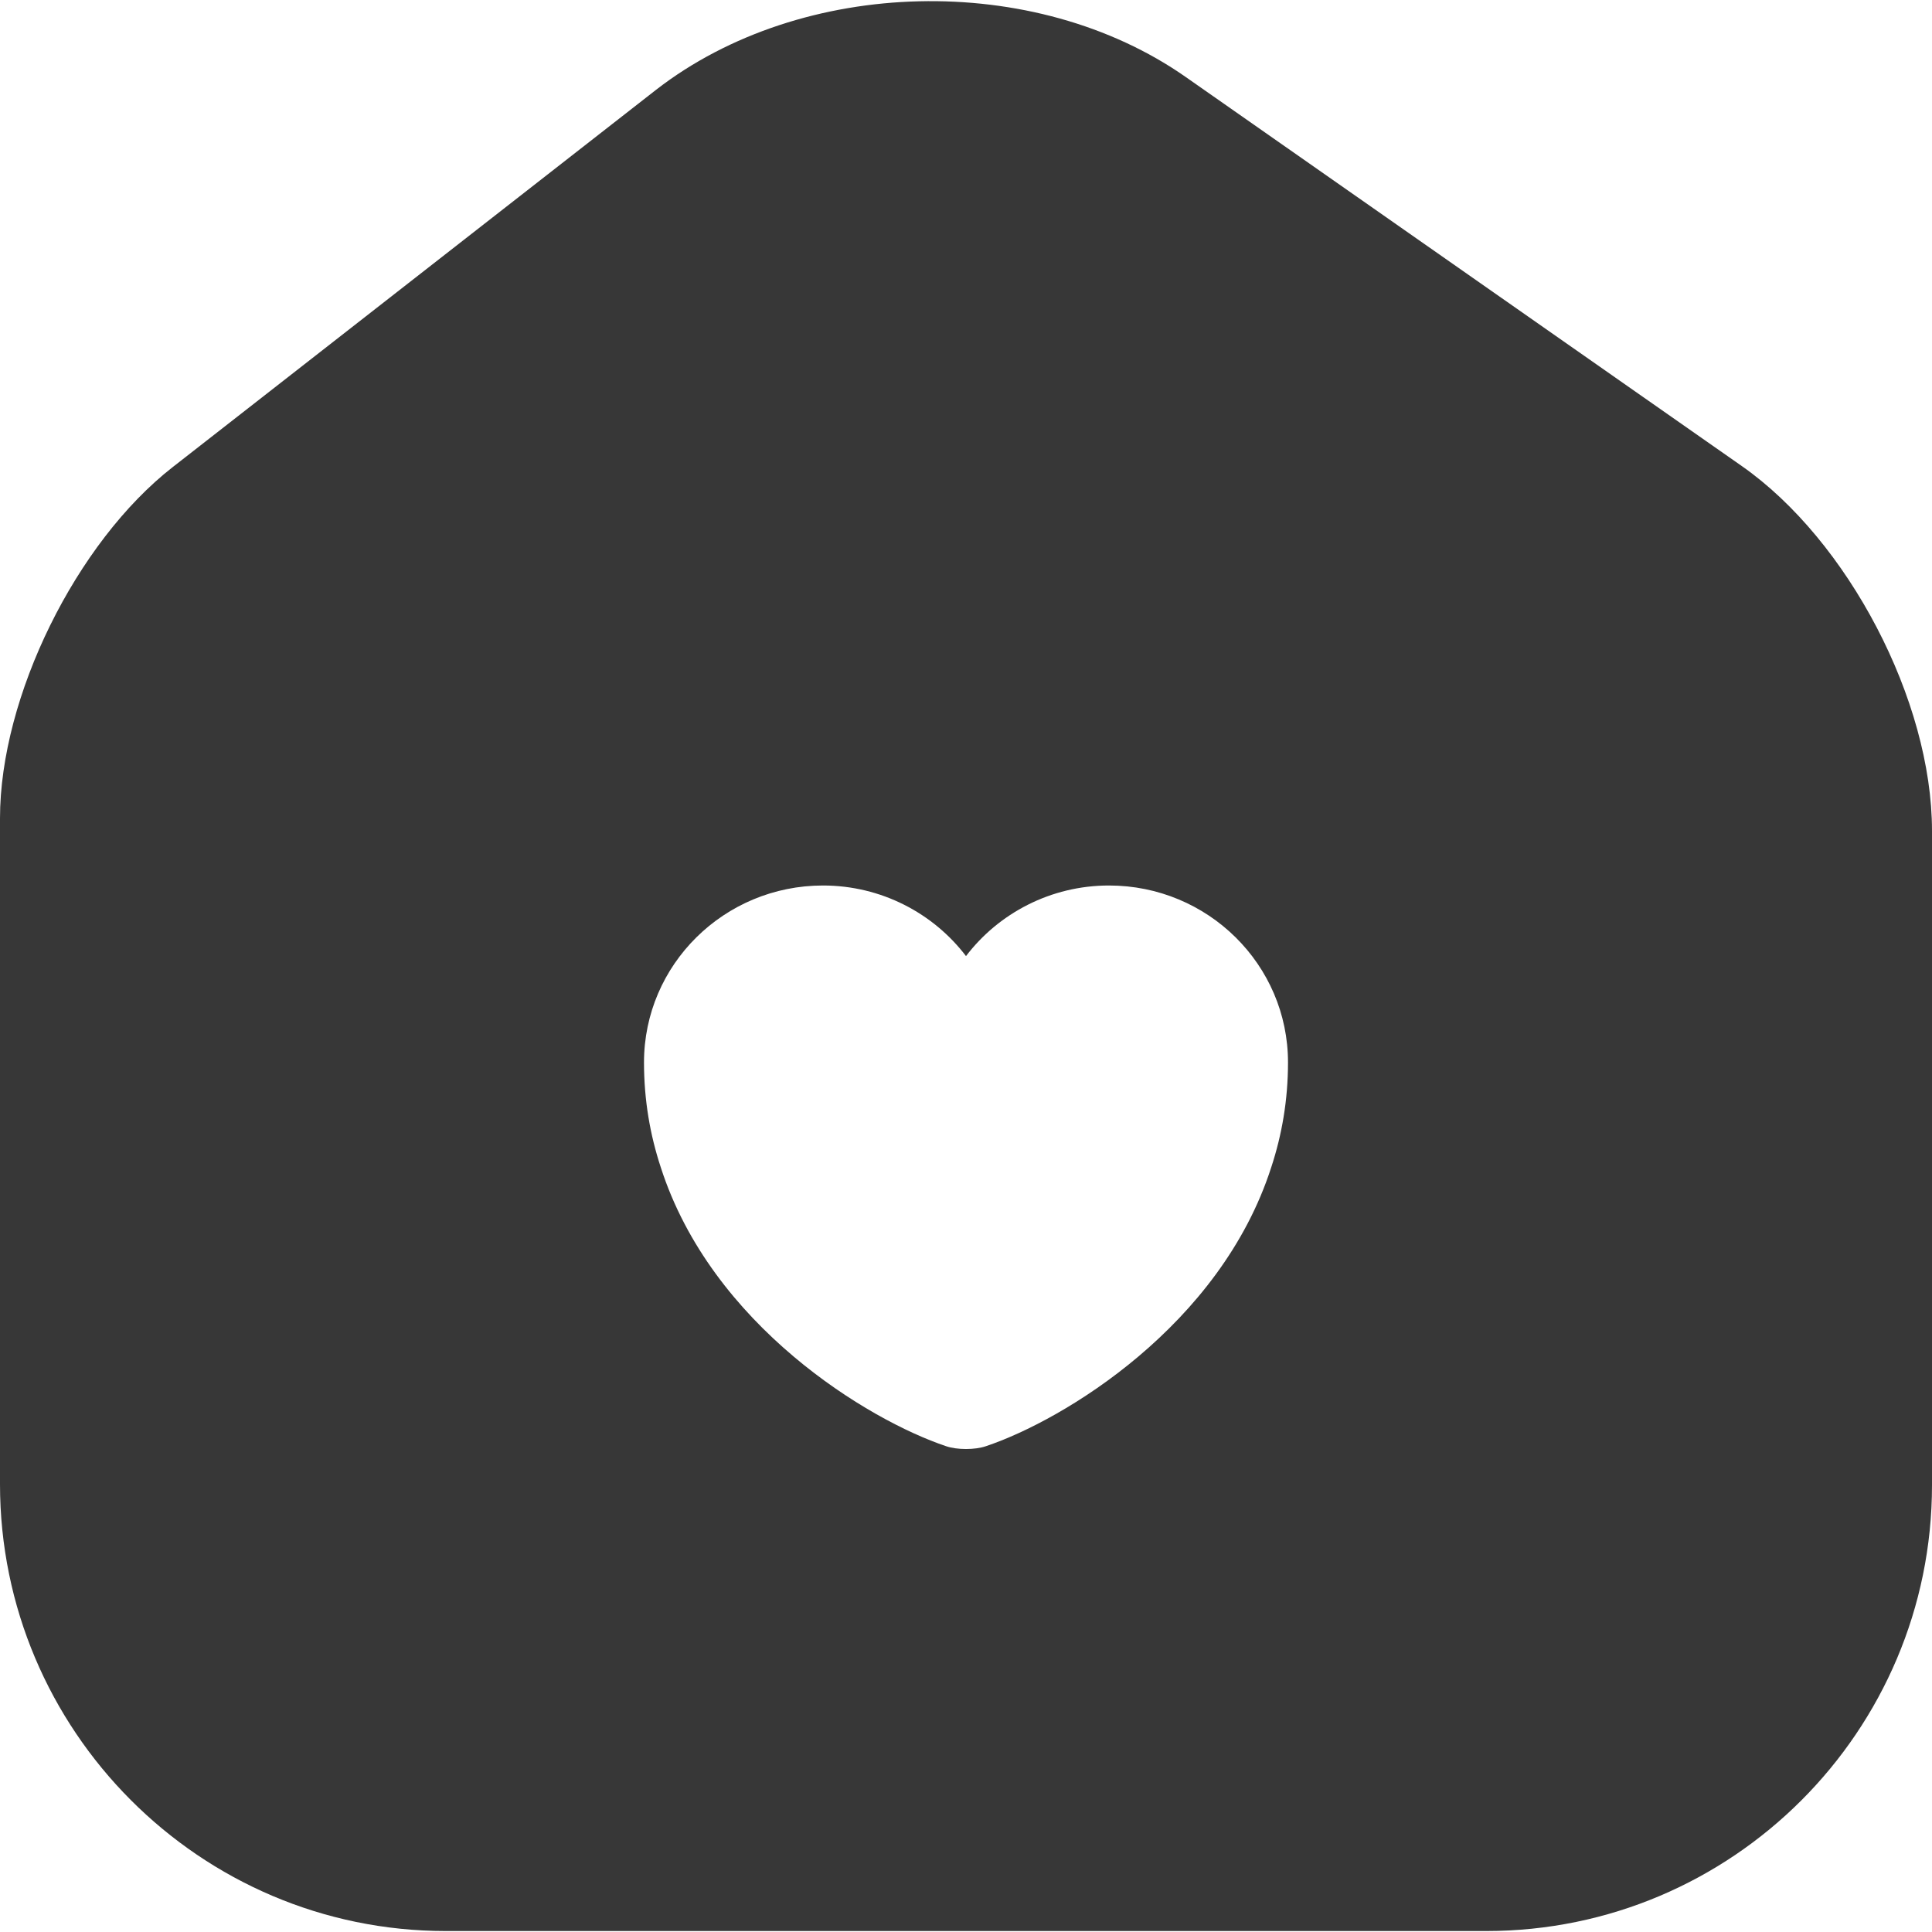 <svg width="24" height="24" viewBox="0 0 24 24" fill="none" xmlns="http://www.w3.org/2000/svg">
<path fill-rule="evenodd" clip-rule="evenodd" d="M14.733 0.959L21.638 5.79C22.957 6.713 24 8.703 24 10.321V18.449C24 21.506 21.518 23.988 18.462 23.988H5.538C2.482 23.988 0 21.494 0 18.437V10.165C0 8.655 0.947 6.737 2.146 5.802L8.152 1.114C9.962 -0.288 12.851 -0.36 14.733 0.959ZM12 11.877C12.404 11.346 13.052 11 13.776 11C15.004 11 16 11.983 16 13.198C16 13.666 15.924 14.099 15.792 14.5C15.16 16.466 13.212 17.642 12.248 17.965C12.112 18.012 11.888 18.012 11.752 17.965C10.788 17.642 8.84 16.466 8.208 14.5C8.076 14.099 8 13.666 8 13.198C8 11.983 8.996 11 10.224 11C10.948 11 11.596 11.346 12 11.877Z" fill="#373737"/>
</svg>
